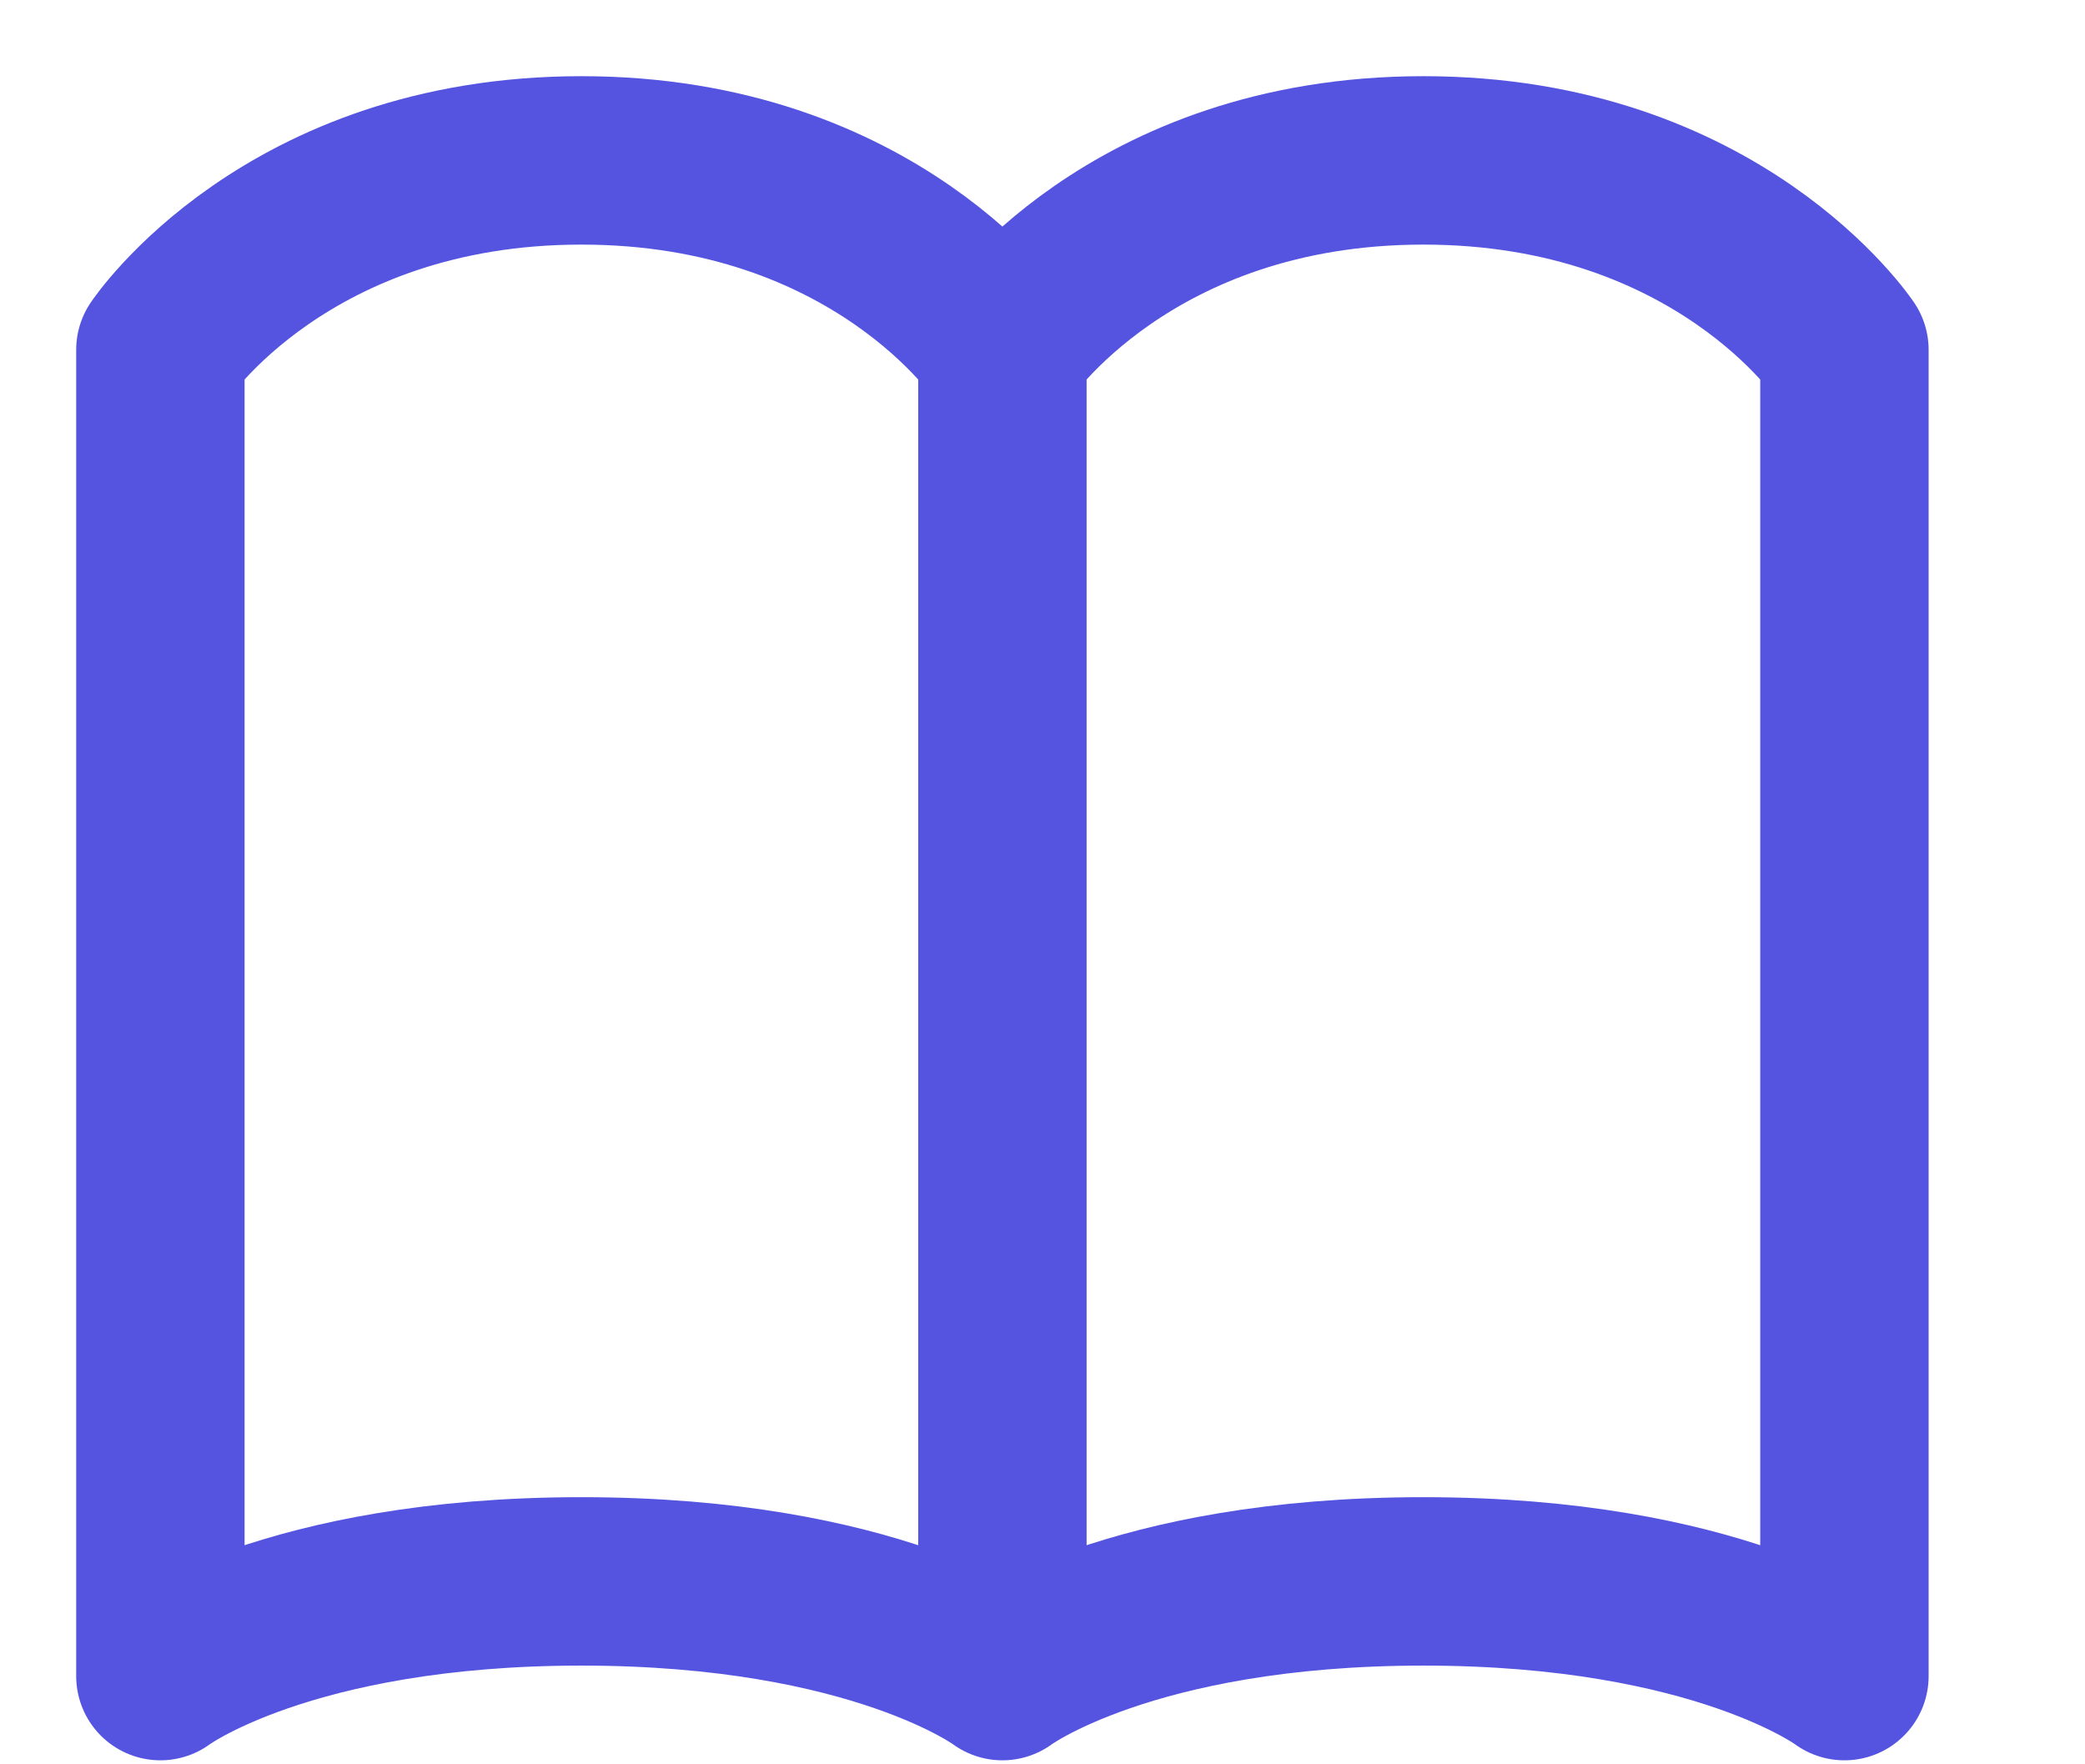 <svg width="26" height="22" viewBox="0 0 26 22" fill="none" xmlns="http://www.w3.org/2000/svg">
<rect width="26" height="22" fill="white"/>
<path d="M12.5 4.362C12.5 4.362 10.925 2 7.25 2C3.575 2 2 4.362 2 4.362V20.9C2 20.9 3.575 19.719 7.25 19.719C10.925 19.719 12.5 20.9 12.5 20.9M12.5 4.362V20.9M12.5 4.362C12.5 4.362 14.075 2 17.75 2C21.425 2 23 4.362 23 4.362V20.9C23 20.9 21.425 19.719 17.75 19.719C14.075 19.719 12.5 20.9 12.5 20.9" stroke="#5554E0" stroke-width="2.1" stroke-linecap="round" stroke-linejoin="round"/>
</svg>
